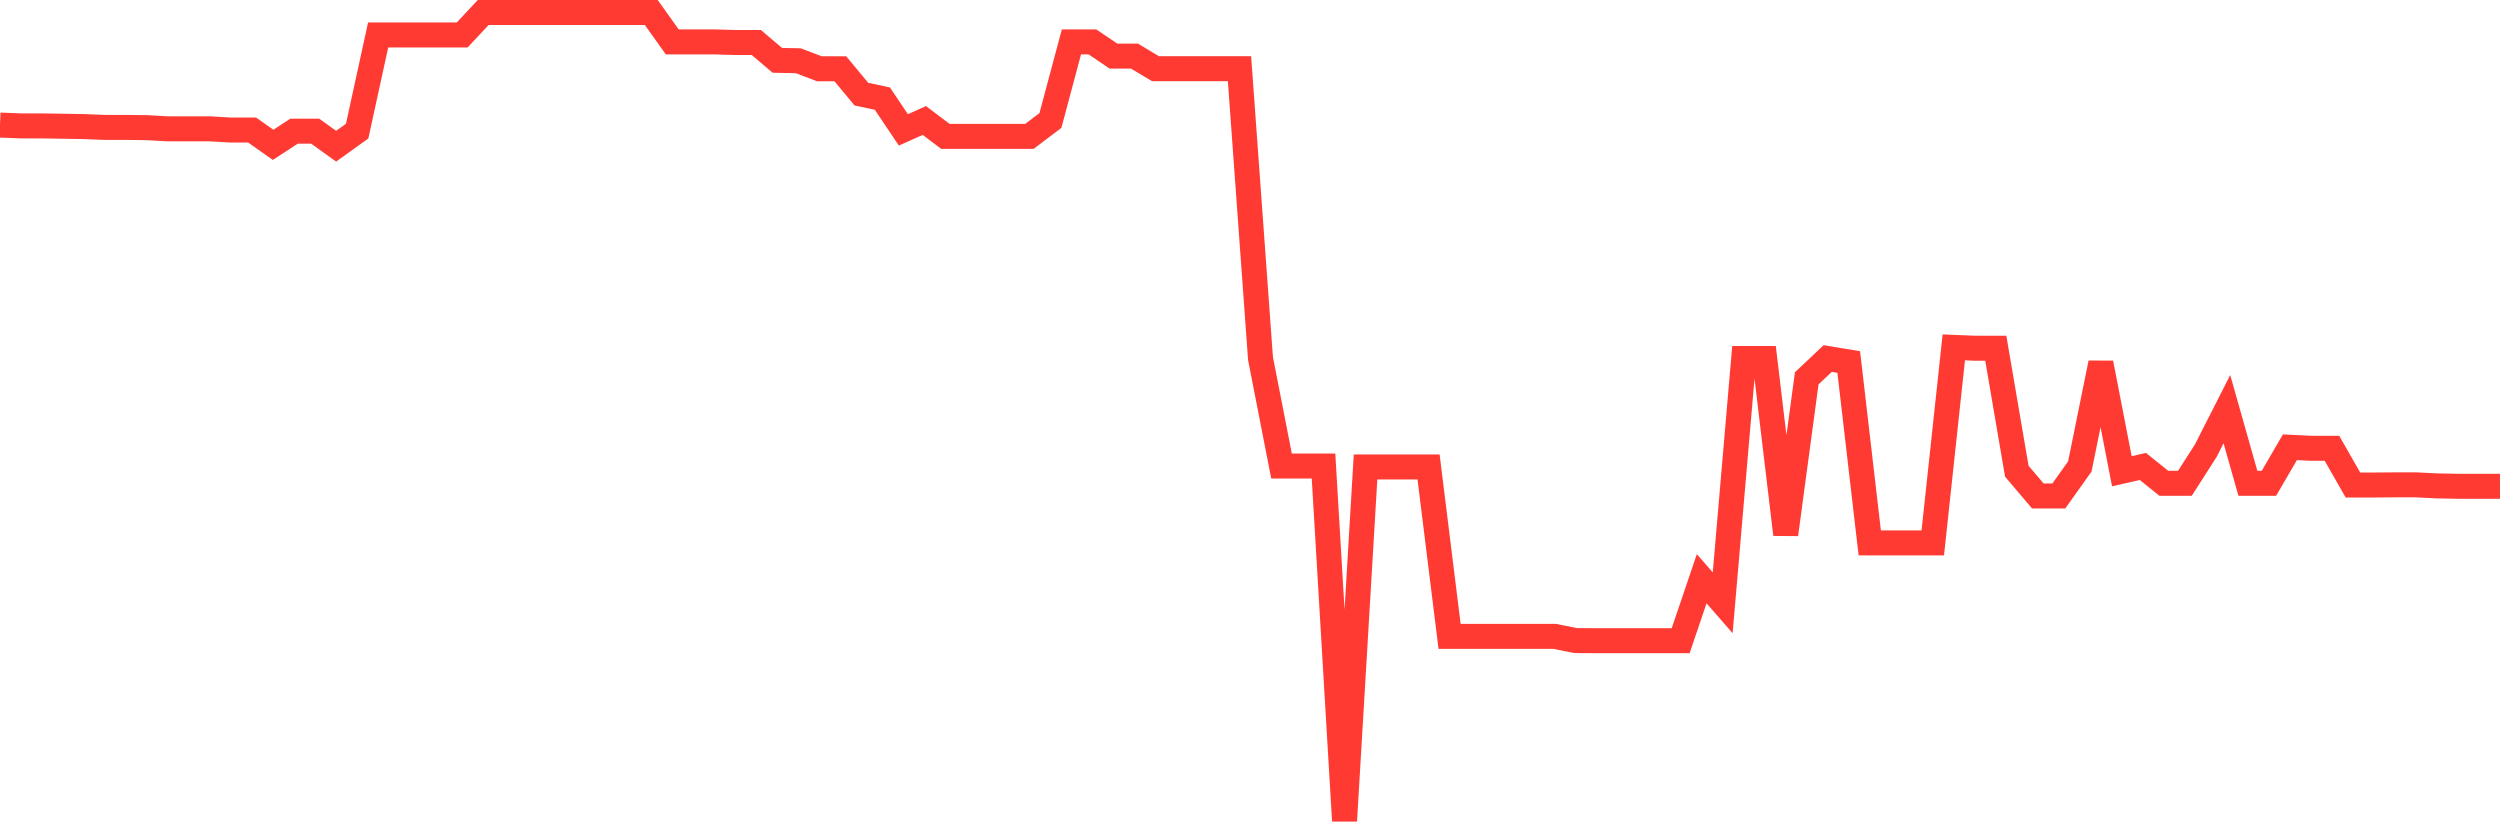 <svg
  xmlns="http://www.w3.org/2000/svg"
  xmlns:xlink="http://www.w3.org/1999/xlink"
  width="120"
  height="40"
  viewBox="0 0 120 40"
  preserveAspectRatio="none"
>
  <polyline
    points="0,6.003 1.008,6.043 2.017,6.043 3.025,6.059 4.034,6.076 5.042,6.116 6.05,6.116 7.059,6.128 8.067,6.185 9.076,6.185 10.084,6.185 11.092,6.242 12.101,6.242 13.109,6.952 14.118,6.295 15.126,6.295 16.134,7.017 17.143,6.295 18.151,1.679 19.16,1.679 20.168,1.679 21.176,1.679 22.185,1.679 23.193,0.6 24.202,0.6 25.21,0.6 26.218,0.6 27.227,0.6 28.235,0.6 29.244,0.6 30.252,0.6 31.261,0.6 32.269,2.011 33.277,2.011 34.286,2.011 35.294,2.04 36.303,2.04 37.311,2.896 38.319,2.916 39.328,3.301 40.336,3.301 41.345,4.518 42.353,4.733 43.361,6.234 44.37,5.784 45.378,6.546 46.387,6.546 47.395,6.546 48.403,6.546 49.412,6.546 50.42,5.784 51.429,2.011 52.437,2.011 53.445,2.693 54.454,2.693 55.462,3.297 56.471,3.297 57.479,3.297 58.487,3.297 59.496,3.297 60.504,17.209 61.513,22.369 62.521,22.369 63.529,22.369 64.538,39.4 65.546,22.413 66.555,22.413 67.563,22.413 68.571,22.413 69.58,30.546 70.588,30.546 71.597,30.546 72.605,30.546 73.613,30.546 74.622,30.546 75.63,30.748 76.639,30.753 77.647,30.753 78.655,30.753 79.664,30.753 80.672,30.753 81.681,27.779 82.689,28.935 83.697,17.209 84.706,17.209 85.714,25.654 86.723,18.159 87.731,17.209 88.739,17.376 89.748,26.06 90.756,26.06 91.765,26.06 92.773,26.06 93.782,16.674 94.79,16.715 95.798,16.715 96.807,22.62 97.815,23.805 98.824,23.805 99.832,22.389 100.84,17.424 101.849,22.62 102.857,22.389 103.866,23.2 104.874,23.2 105.882,21.626 106.891,19.639 107.899,23.2 108.908,23.2 109.916,21.468 110.924,21.517 111.933,21.517 112.941,23.281 113.95,23.281 114.958,23.273 115.966,23.273 116.975,23.322 117.983,23.342 118.992,23.342 120,23.342"
    fill="none"
    stroke="#ff3a33"
    stroke-width="1.2"
  >
  </polyline>
</svg>